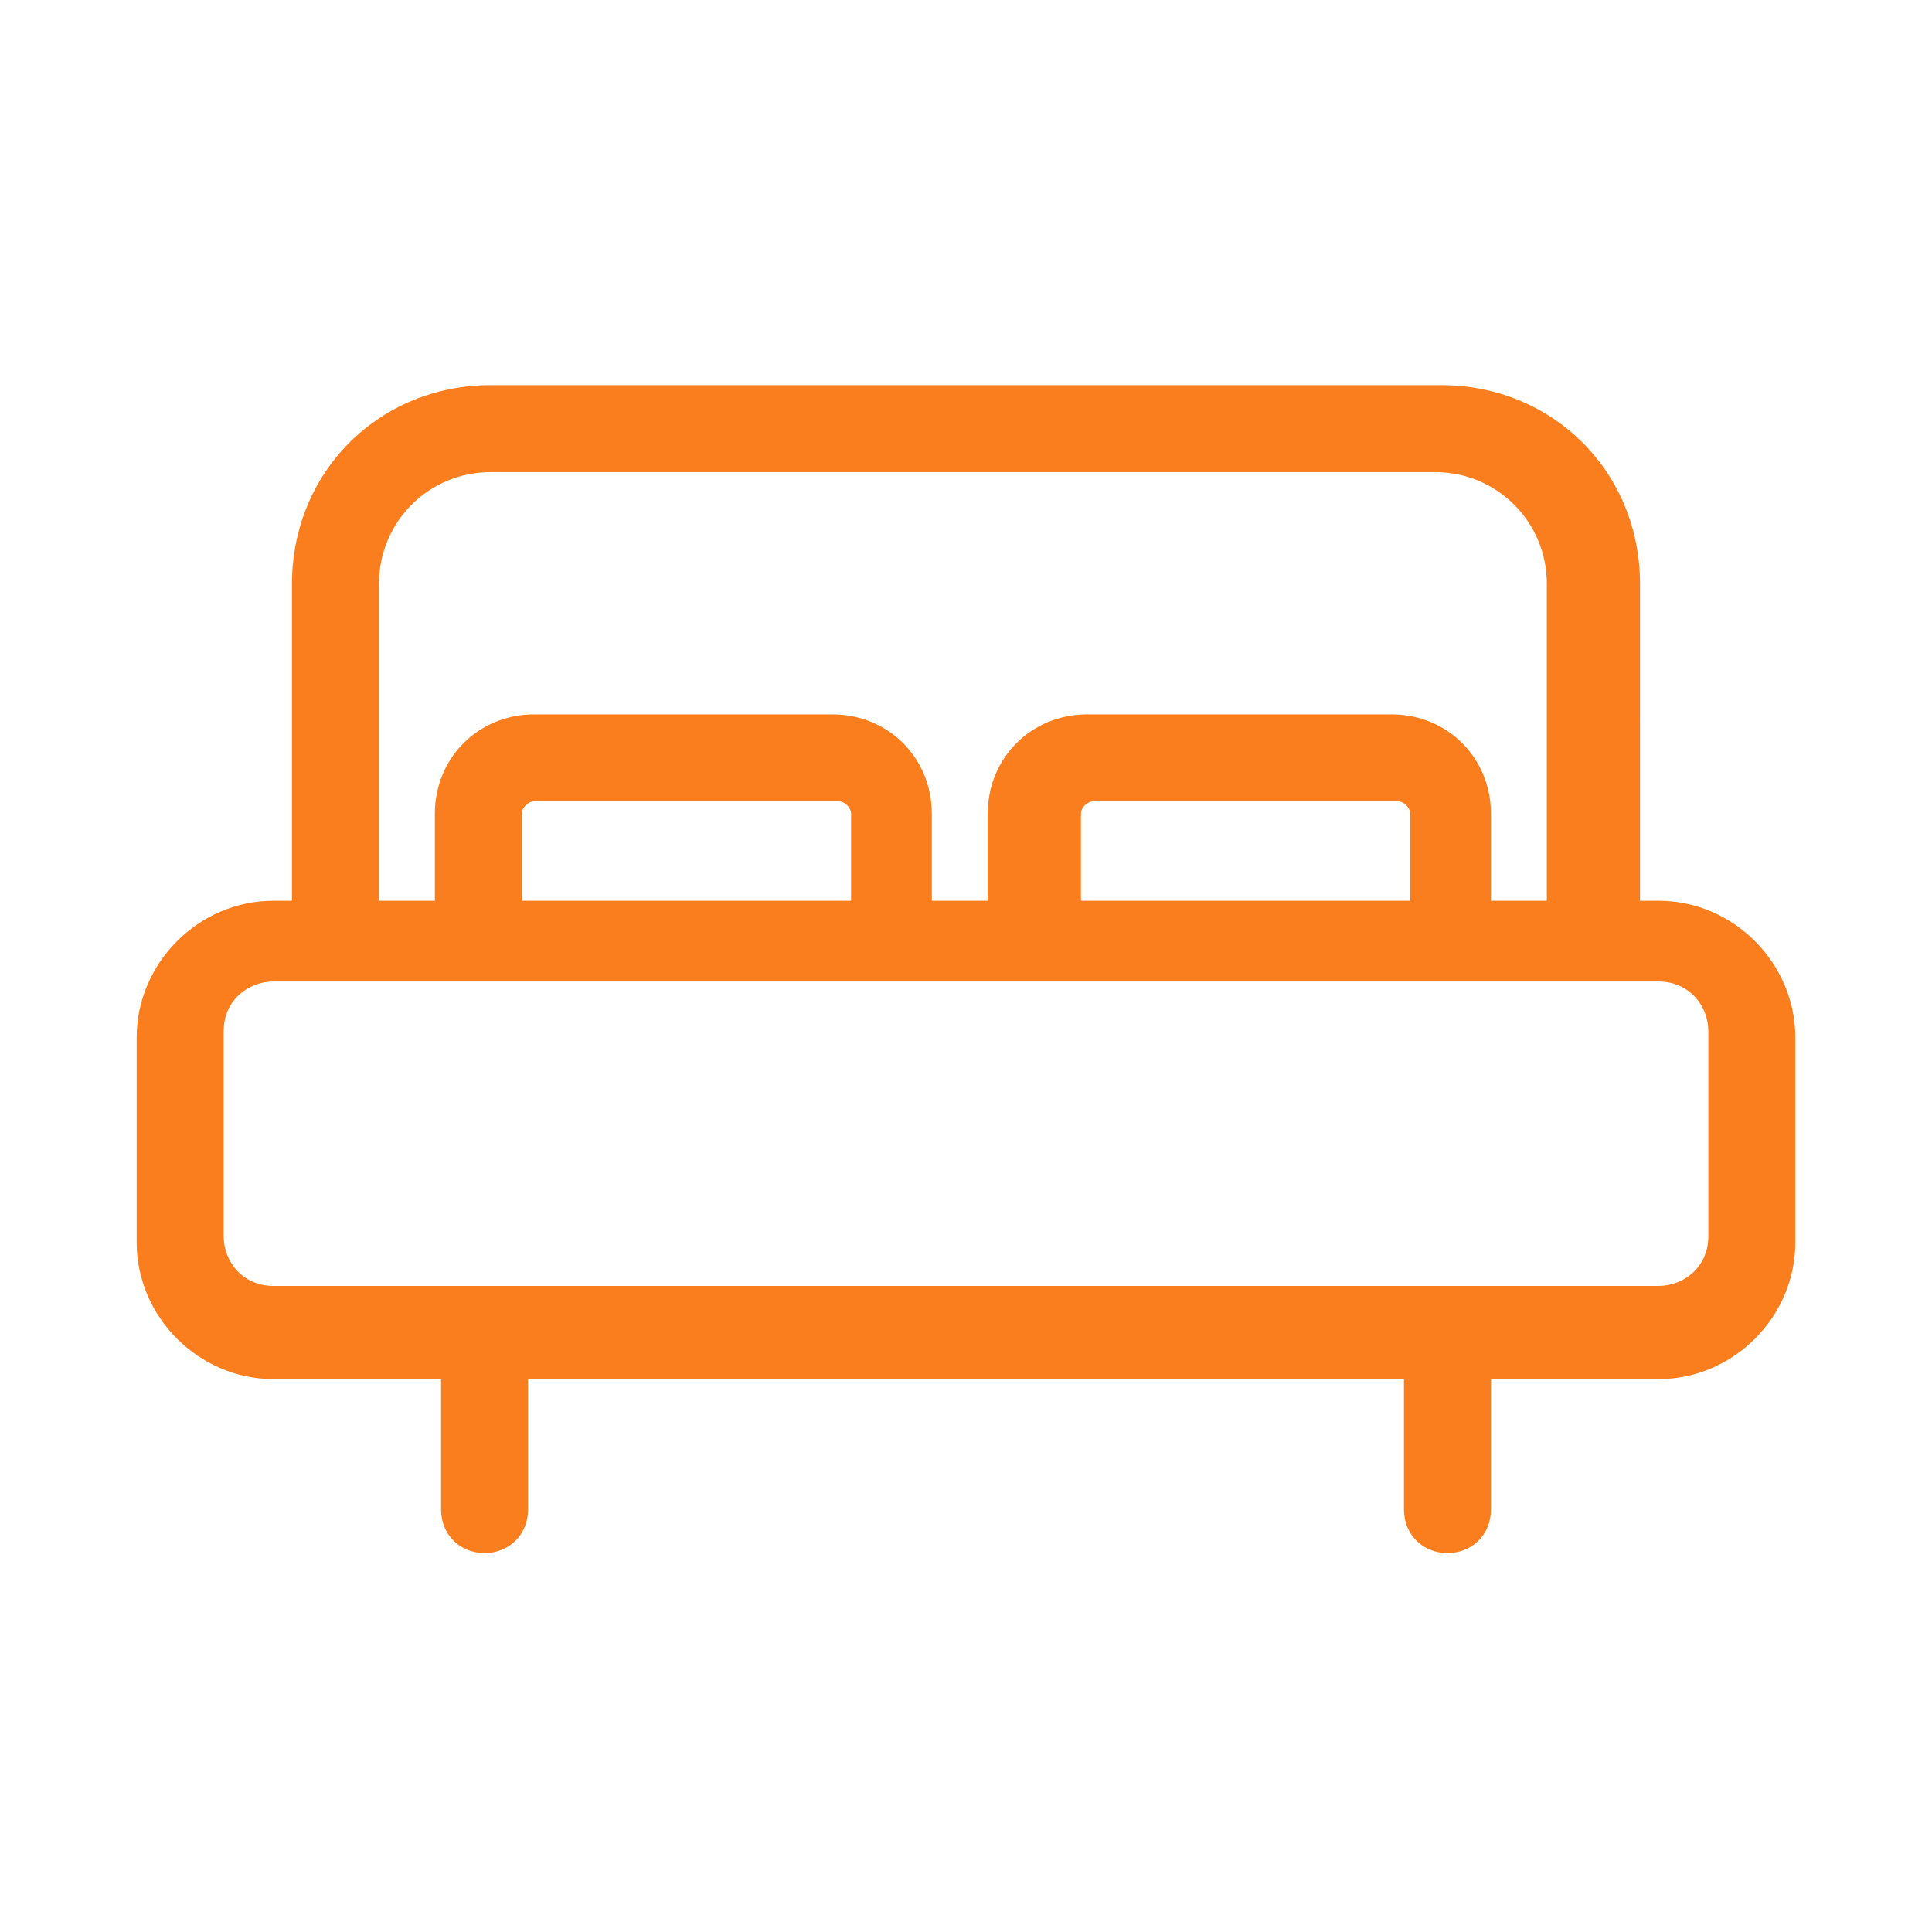 <?xml version="1.0" encoding="utf-8"?>
<!-- Generator: Adobe Illustrator 26.1.0, SVG Export Plug-In . SVG Version: 6.00 Build 0)  -->
<svg version="1.1" id="Layer_1" xmlns="http://www.w3.org/2000/svg" xmlns:xlink="http://www.w3.org/1999/xlink" x="0px" y="0px"
	 viewBox="0 0 31.1 31.1" style="enable-background:new 0 0 31.1 31.1;" xml:space="preserve">
<style type="text/css">
	.st0{fill:none;}
	.st1{fill:#FA7E1E;}
</style>
<g id="a">
</g>
<g id="b">
	<g id="c">
		<rect class="st0" width="31.1" height="31.1"/>
	</g>
	<g id="d">
		<path class="st1" d="M26.7,14.5h-0.3V9.4c0-1.8-1.4-3.2-3.2-3.2H7.9c-1.8,0-3.2,1.4-3.2,3.2v5.1H4.4c-1.2,0-2.2,1-2.2,2.2V20
			c0,1.2,1,2.2,2.2,2.2h2.7v2.1c0,0.4,0.3,0.7,0.7,0.7s0.7-0.3,0.7-0.7v-2.1h14.1v2.1c0,0.4,0.3,0.7,0.7,0.7s0.7-0.3,0.7-0.7v-2.1
			h2.7c1.2,0,2.2-1,2.2-2.2v-3.3C28.9,15.5,27.9,14.5,26.7,14.5L26.7,14.5L26.7,14.5z M6.1,9.4c0-1,0.8-1.8,1.8-1.8h15.2
			c1,0,1.8,0.8,1.8,1.8v5.1h-0.9v-1.4c0-0.9-0.7-1.6-1.6-1.6h-4.9c-0.9,0-1.6,0.7-1.6,1.6v1.4h-0.9v-1.4c0-0.9-0.7-1.6-1.6-1.6H8.6
			c-0.9,0-1.6,0.7-1.6,1.6v1.4H6.1L6.1,9.4L6.1,9.4L6.1,9.4z M17.4,14.5v-1.4c0-0.1,0.1-0.2,0.2-0.2h4.9c0.1,0,0.2,0.1,0.2,0.2v1.4
			C22.7,14.5,17.4,14.5,17.4,14.5z M8.4,14.5v-1.4c0-0.1,0.1-0.2,0.2-0.2h4.9c0.1,0,0.2,0.1,0.2,0.2v1.4H8.4z M27.5,19.9
			c0,0.5-0.4,0.8-0.8,0.8H4.4c-0.5,0-0.8-0.4-0.8-0.8v-3.3c0-0.5,0.4-0.8,0.8-0.8h22.3c0.5,0,0.8,0.4,0.8,0.8
			C27.5,16.7,27.5,19.9,27.5,19.9z"/>
	</g>
</g>
</svg>
